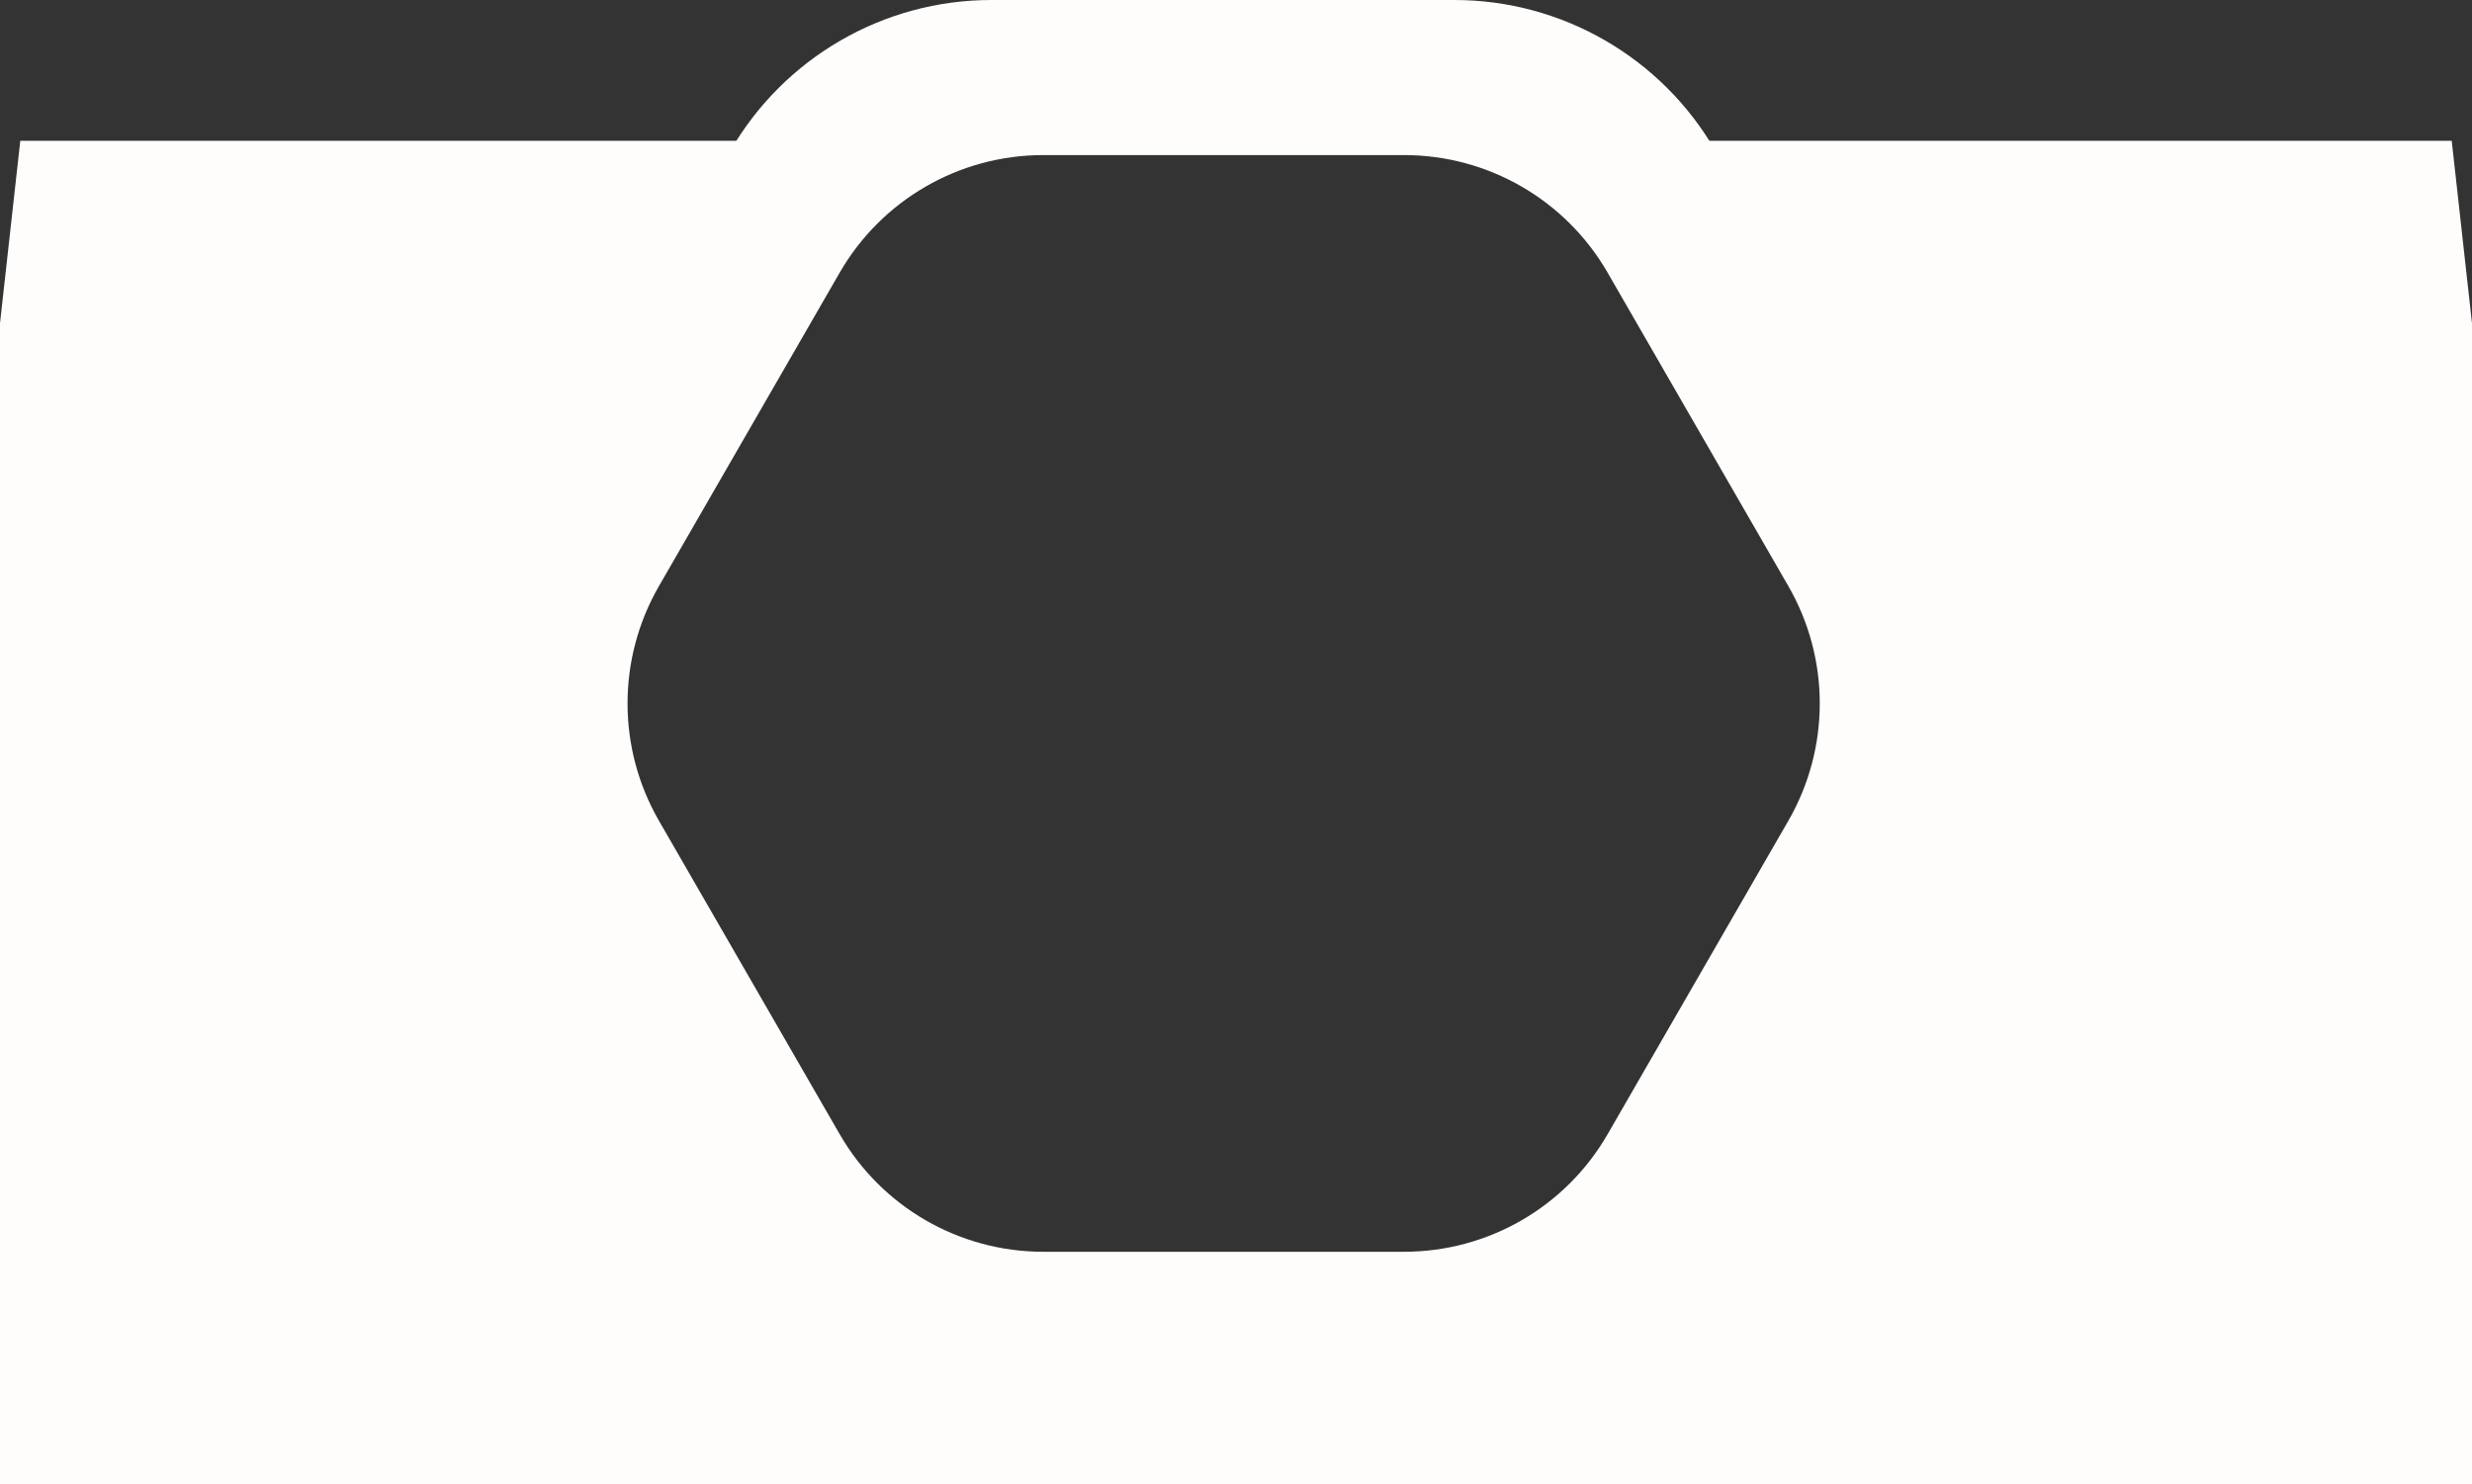 <?xml version="1.0" encoding="UTF-8"?> <svg xmlns="http://www.w3.org/2000/svg" viewBox="0 0 1035.99 622.00" data-guides="{&quot;vertical&quot;:[],&quot;horizontal&quot;:[]}"><rect x="0" y="0" width="1035.99" height="622.00" fill="#333333" stroke="none"/><path fill="#fffdfb" stroke="none" fill-opacity="1" stroke-width="1" stroke-opacity="1" clip-rule="evenodd" fill-rule="evenodd" id="tSvg10d58eaf1bf" title="Path 1" d="M816.108 358.113C838.618 319.049 838.618 270.944 816.108 231.88C783.717 175.671 751.326 119.462 718.936 63.253C696.383 24.116 654.664 0 609.509 0C544.833 0 480.156 0 415.48 0C370.325 0 328.606 24.116 306.053 63.253C273.662 119.462 241.272 175.67 208.881 231.879C186.37 270.944 186.37 319.049 208.881 358.113C241.272 414.322 273.662 470.531 306.053 526.74C328.606 565.877 370.325 589.993 415.48 589.993C480.156 589.993 544.833 589.993 609.509 589.993C654.664 589.993 696.383 565.877 718.936 526.74C751.326 470.531 783.717 414.322 816.108 358.113ZM749.482 344.013C767.029 313.576 767.029 276.098 749.482 245.661C724.234 201.868 698.986 158.074 673.738 114.281C656.159 83.788 623.639 64.999 588.441 64.999C538.027 64.999 487.613 64.999 437.198 64.999C402.001 64.999 369.481 83.788 351.901 114.281C326.653 158.074 301.405 201.868 276.157 245.661C258.611 276.098 258.611 313.576 276.157 344.013C301.405 387.806 326.653 431.6 351.901 475.393C369.481 505.886 402.001 524.674 437.198 524.674C487.613 524.674 538.027 524.674 588.441 524.674C623.639 524.674 656.159 505.886 673.738 475.393C698.986 431.6 724.234 387.806 749.482 344.013Z"></path><path fill="#fffdfb" stroke="none" fill-opacity="1" stroke-width="1" stroke-opacity="1" id="tSvg77ac51b00a" title="Path 2" d="M241.999 262C286.998 194.334 331.998 126.668 376.997 59.003C254.165 59.003 131.333 59.003 8.502 59.003C5.668 84.502 2.835 110.002 0.002 135.502C0.002 297.666 0.002 459.831 0.002 621.996C172.666 621.996 345.331 621.996 517.995 621.996C517.995 597.829 517.995 573.663 517.995 549.497C468.163 544.163 418.33 538.83 368.497 533.497C346.664 501.164 324.831 468.831 302.998 436.498C282.665 400.332 262.332 364.166 241.999 327.999C241.999 306 241.999 284 241.999 262Z" style=""></path><path fill="#fffdfb" stroke="none" fill-opacity="1" stroke-width="1" stroke-opacity="1" id="tSvg1477fce941c" title="Path 3" d="M793.992 262C748.992 194.334 703.993 126.668 658.994 59.003C781.825 59.003 904.657 59.003 1027.489 59.003C1030.322 84.502 1033.156 110.002 1035.989 135.502C1035.989 297.666 1035.989 459.831 1035.989 621.996C863.324 621.996 690.66 621.996 517.995 621.996C517.995 597.829 517.995 573.663 517.995 549.497C567.828 544.163 617.661 538.83 667.493 533.497C689.327 501.164 711.16 468.831 732.993 436.498C753.326 400.332 773.659 364.166 793.992 327.999C793.992 306 793.992 284 793.992 262Z" style=""></path><defs></defs></svg> 
